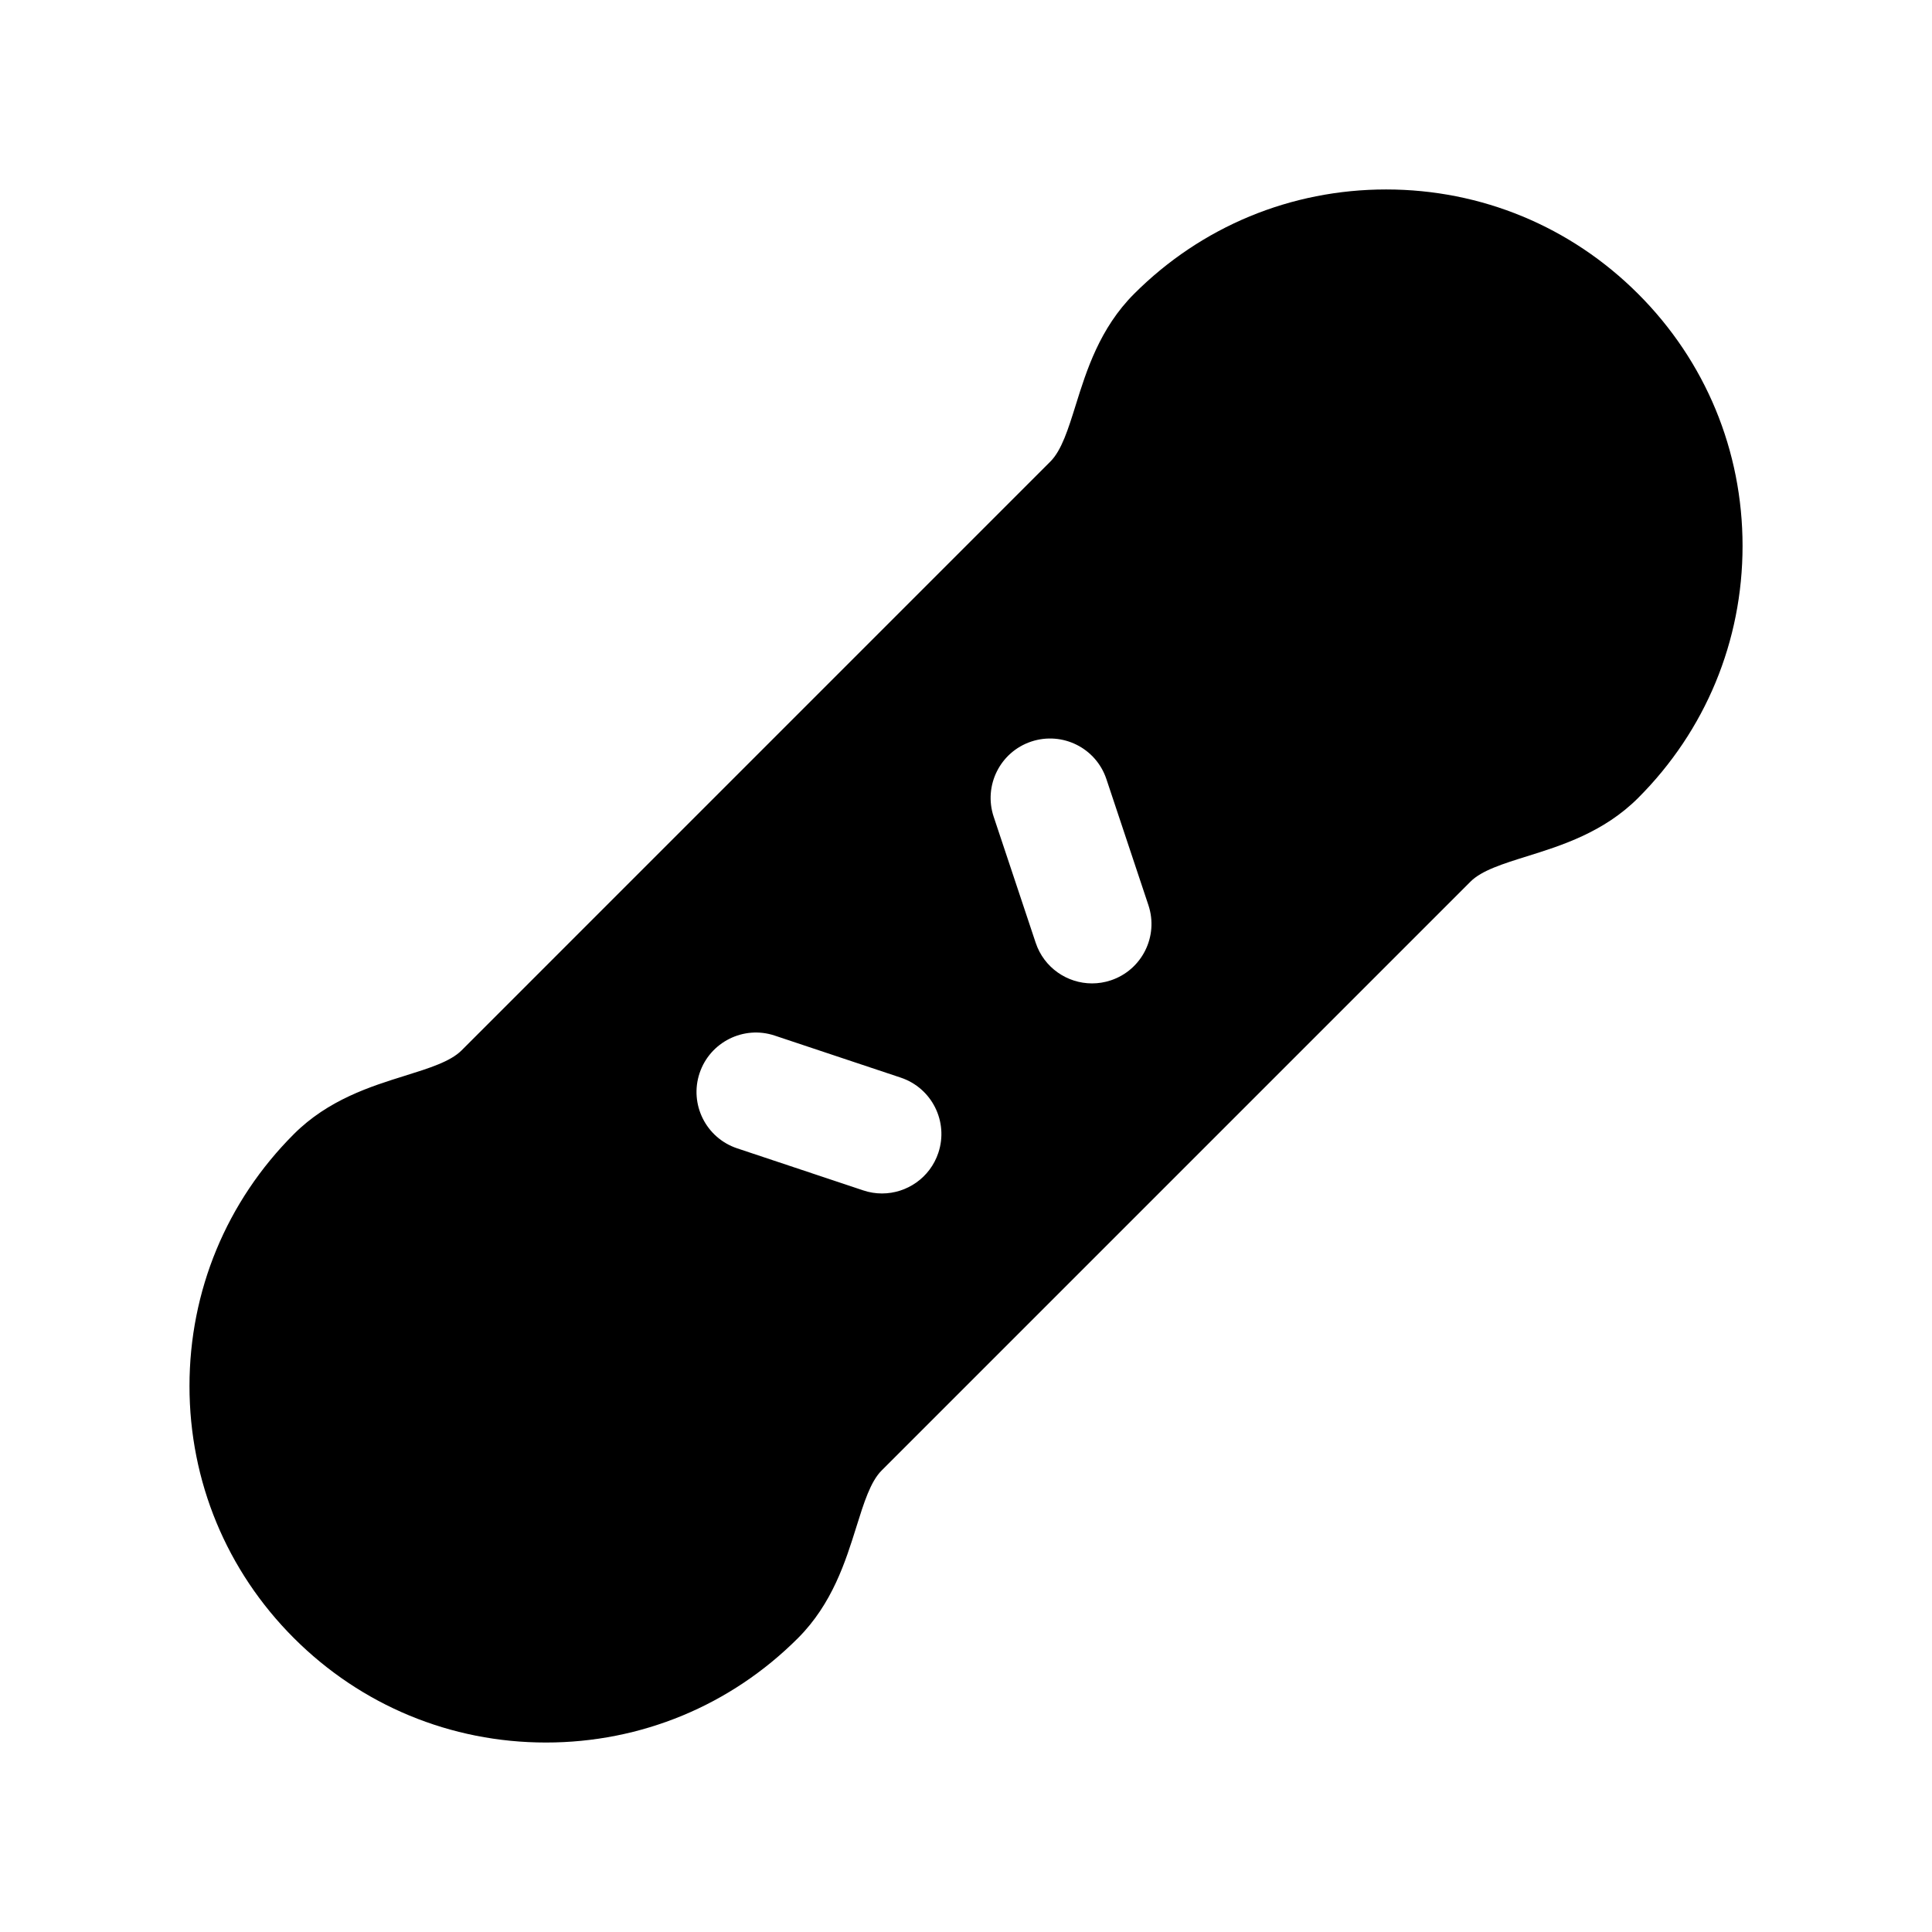 <?xml version="1.0" encoding="UTF-8"?>
<!-- Uploaded to: ICON Repo, www.iconrepo.com, Generator: ICON Repo Mixer Tools -->
<svg fill="#000000" width="800px" height="800px" version="1.1" viewBox="144 144 512 512" xmlns="http://www.w3.org/2000/svg">
 <path d="m578.12 221.88c-17.848-17.848-41.555-27.672-66.785-27.672-25.238 0-48.957 9.824-66.793 27.672-9.109 9.109-12.625 20.371-15.453 29.434-2.016 6.453-3.762 12.035-6.723 14.996l-156.05 156.06c-2.953 2.953-8.527 4.691-14.98 6.707-9.062 2.824-20.332 6.344-29.449 15.461-17.848 17.84-27.672 41.555-27.672 66.785s9.824 48.957 27.672 66.793c17.848 17.84 41.562 27.672 66.793 27.672s48.957-9.824 66.793-27.672c9.109-9.109 12.625-20.379 15.461-29.441 2.016-6.453 3.754-12.027 6.707-14.98l156.06-156.06c2.961-2.953 8.535-4.699 14.988-6.715 9.055-2.824 20.332-6.344 29.434-15.453 17.848-17.848 27.672-41.562 27.672-66.793 0-25.238-9.824-48.957-27.672-66.793zm-185.45 227.63c-2.203 6.598-8.344 10.77-14.934 10.77-1.652 0-3.328-0.262-4.984-0.82l-33.402-11.141c-8.25-2.754-12.707-11.668-9.957-19.918 2.754-8.25 11.691-12.715 19.918-9.957l33.402 11.141c8.25 2.758 12.707 11.676 9.957 19.926zm45.715-45.711c-1.652 0.551-3.336 0.812-4.984 0.812-6.598 0-12.738-4.172-14.934-10.77l-11.133-33.402c-2.746-8.25 1.707-17.168 9.957-19.918 8.281-2.746 17.176 1.715 19.918 9.957l11.133 33.402c2.75 8.25-1.707 17.172-9.957 19.918z"/>
</svg>